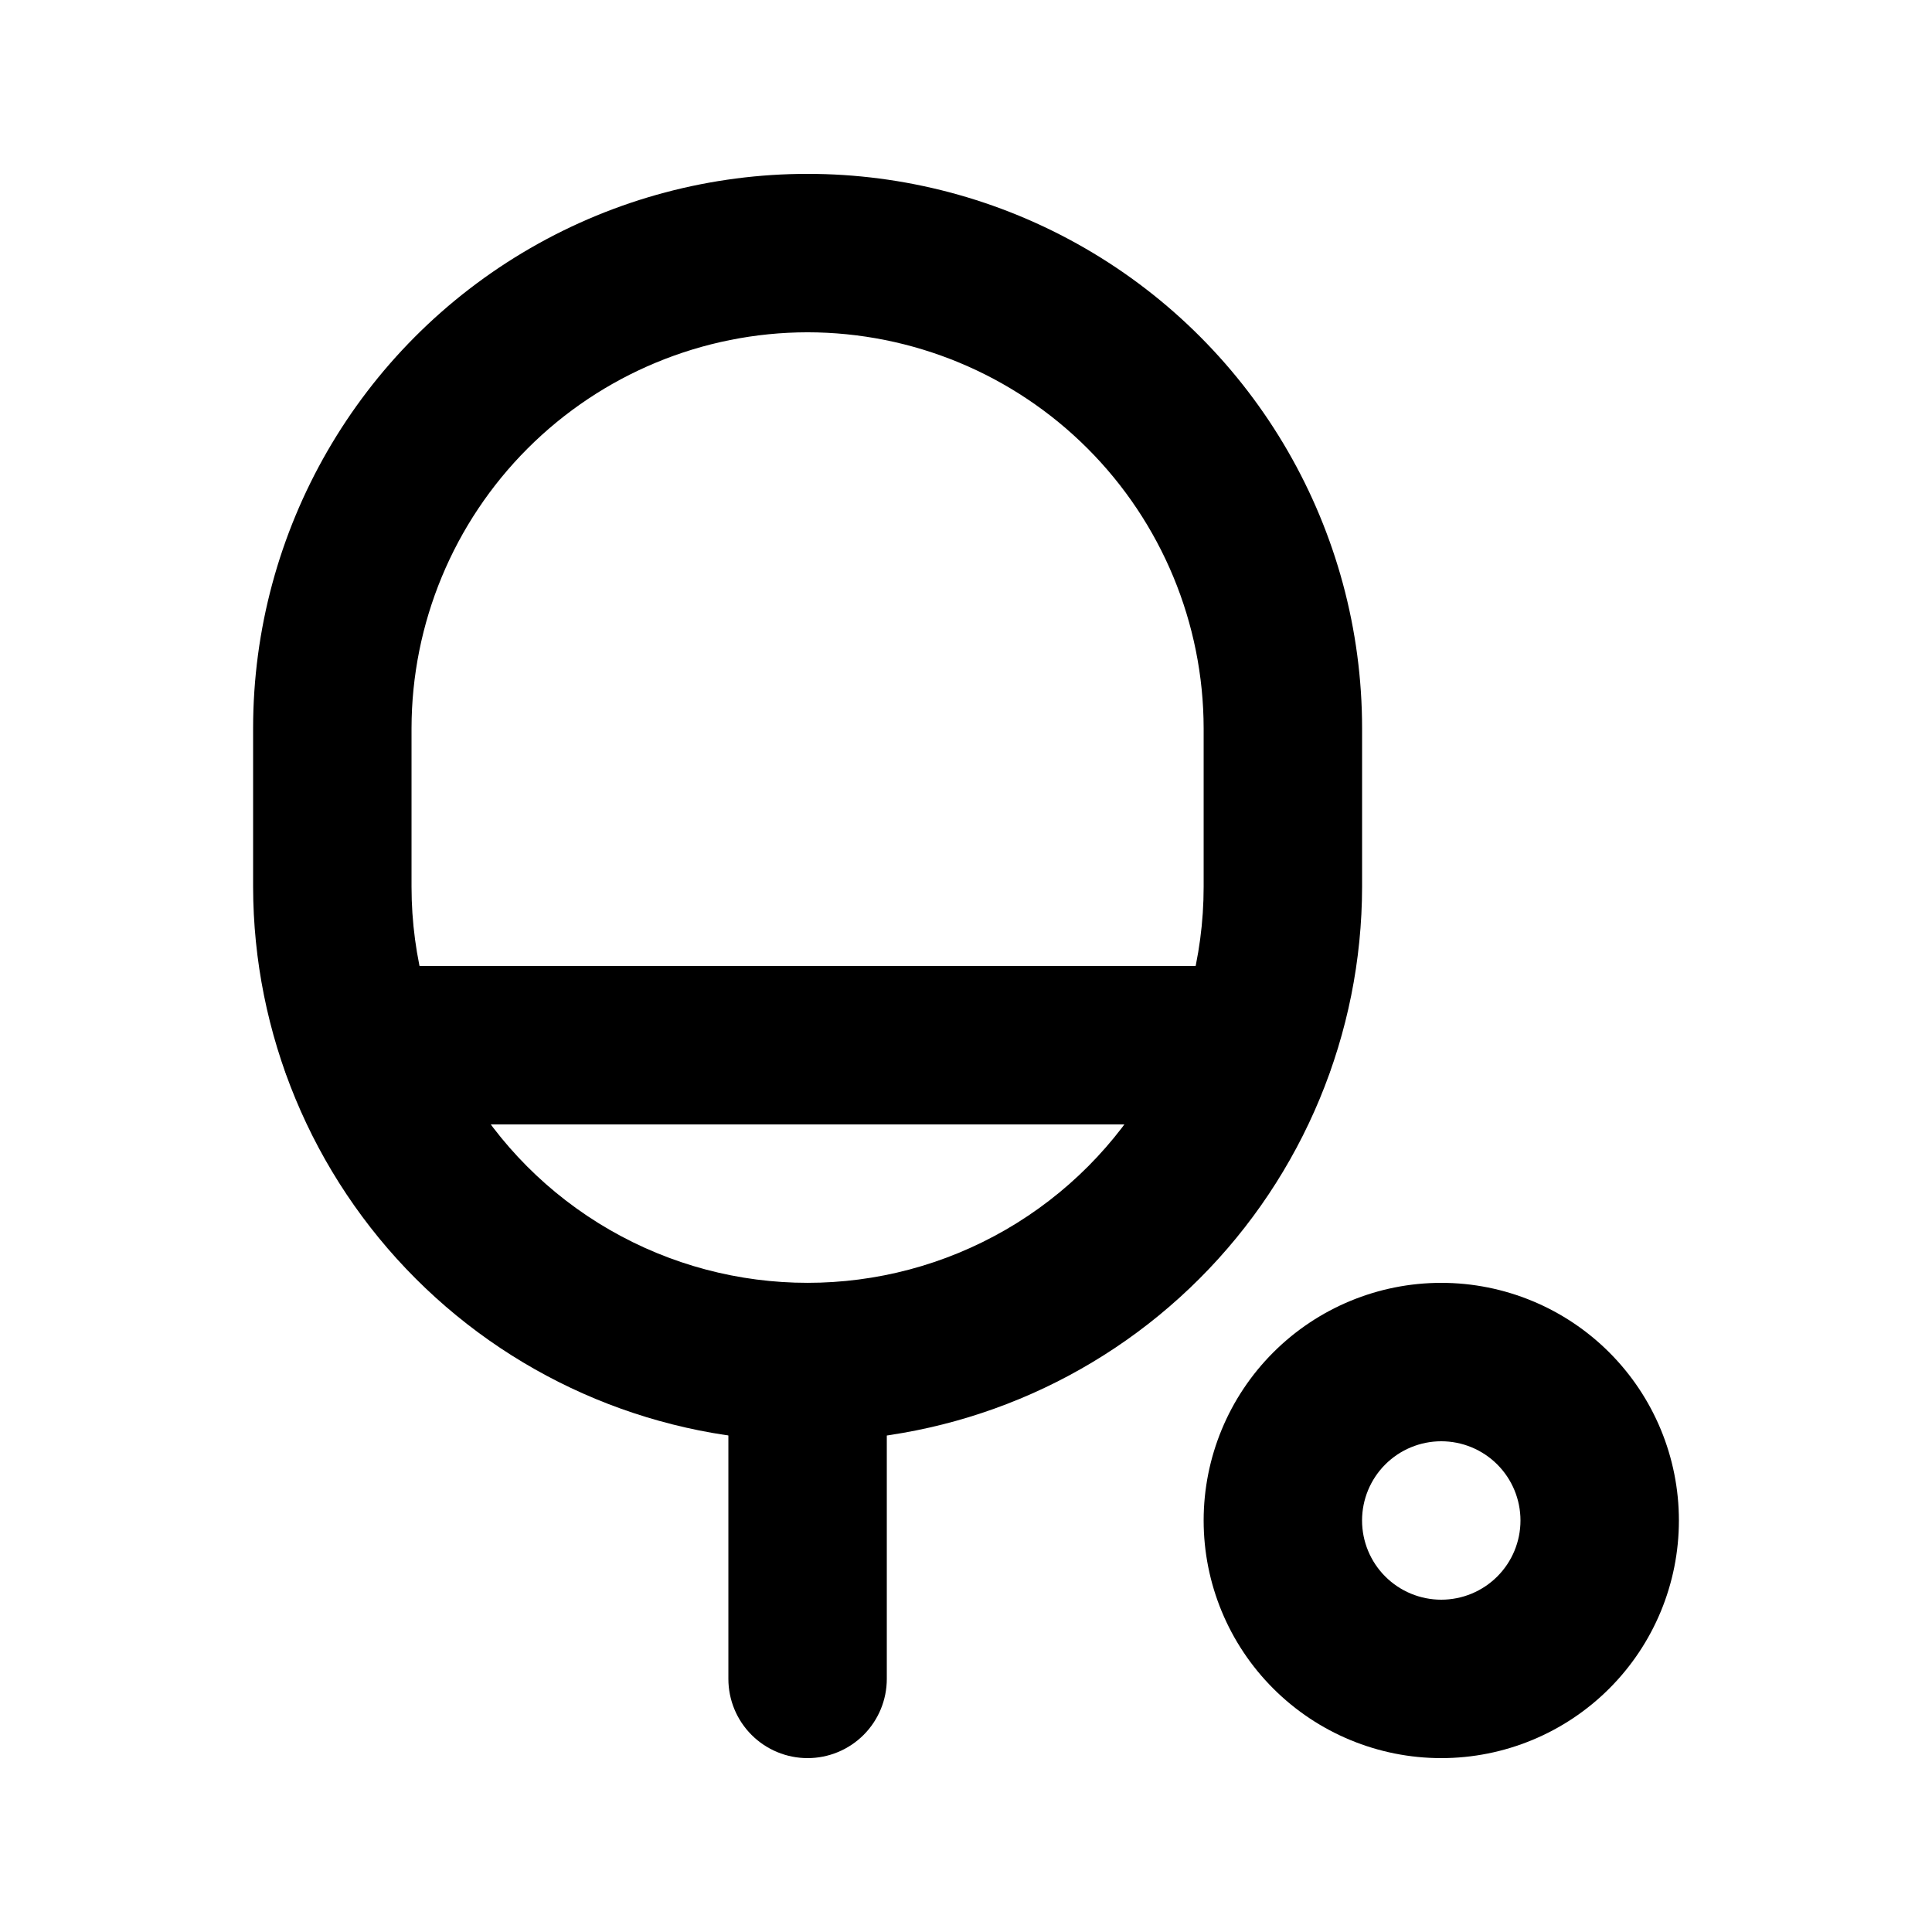 <?xml version="1.0" encoding="UTF-8"?>
<!-- Uploaded to: SVG Repo, www.svgrepo.com, Generator: SVG Repo Mixer Tools -->
<svg fill="#000000" width="800px" height="800px" version="1.1" viewBox="144 144 512 512" xmlns="http://www.w3.org/2000/svg">
 <g>
  <path d="m358.02 609.92c-5.57 0-10.906-2.211-14.844-6.148s-6.148-9.273-6.148-14.844v-83.969c0-7.496 4-14.43 10.496-18.18 6.492-3.746 14.496-3.746 20.992 0 6.492 3.75 10.496 10.684 10.496 18.18v83.969c0 5.57-2.215 10.906-6.148 14.844-3.938 3.938-9.277 6.148-14.844 6.148z"/>
  <path d="m358.02 525.95c-38.957-0.047-76.305-15.547-103.85-43.094-27.547-27.547-43.043-64.891-43.094-103.85v-41.984c0-52.5 28.008-101.01 73.473-127.26 45.465-26.25 101.48-26.25 146.95 0 45.465 26.25 73.469 74.758 73.469 127.26v41.984c-0.047 38.957-15.547 76.301-43.094 103.85s-64.891 43.047-103.85 43.094zm0-293.89c-27.828 0.031-54.508 11.102-74.184 30.777-19.676 19.68-30.746 46.355-30.777 74.184v41.984c0 37.496 20.004 72.148 52.48 90.898 32.473 18.746 72.484 18.746 104.96 0 32.473-18.75 52.48-53.402 52.48-90.898v-41.984c-0.035-27.828-11.105-54.504-30.781-74.184-19.676-19.676-46.355-30.746-74.18-30.777z"/>
  <path d="m476.62 441.98h-237.21c-7.5 0-14.43-4.004-18.18-10.496-3.75-6.496-3.75-14.5 0-20.992 3.75-6.496 10.68-10.496 18.18-10.496h237.21c7.5 0 14.43 4 18.18 10.496 3.75 6.492 3.75 14.496 0 20.992-3.75 6.492-10.68 10.496-18.18 10.496z"/>
  <path d="m525.95 609.92c-16.699 0-32.719-6.633-44.527-18.445-11.812-11.809-18.445-27.828-18.445-44.531 0-16.699 6.633-32.719 18.445-44.531 11.809-11.809 27.828-18.445 44.527-18.445 16.703 0 32.723 6.637 44.531 18.445 11.812 11.812 18.445 27.832 18.445 44.531 0 16.703-6.633 32.723-18.445 44.531-11.809 11.812-27.828 18.445-44.531 18.445zm0-83.969c-5.566 0-10.906 2.215-14.844 6.148-3.934 3.938-6.148 9.277-6.148 14.844 0 5.57 2.215 10.91 6.148 14.844 3.938 3.938 9.277 6.148 14.844 6.148 5.57 0 10.91-2.211 14.844-6.148 3.938-3.934 6.148-9.273 6.148-14.844 0-5.566-2.211-10.906-6.148-14.844-3.934-3.934-9.273-6.148-14.844-6.148z"/>
 </g>
</svg>